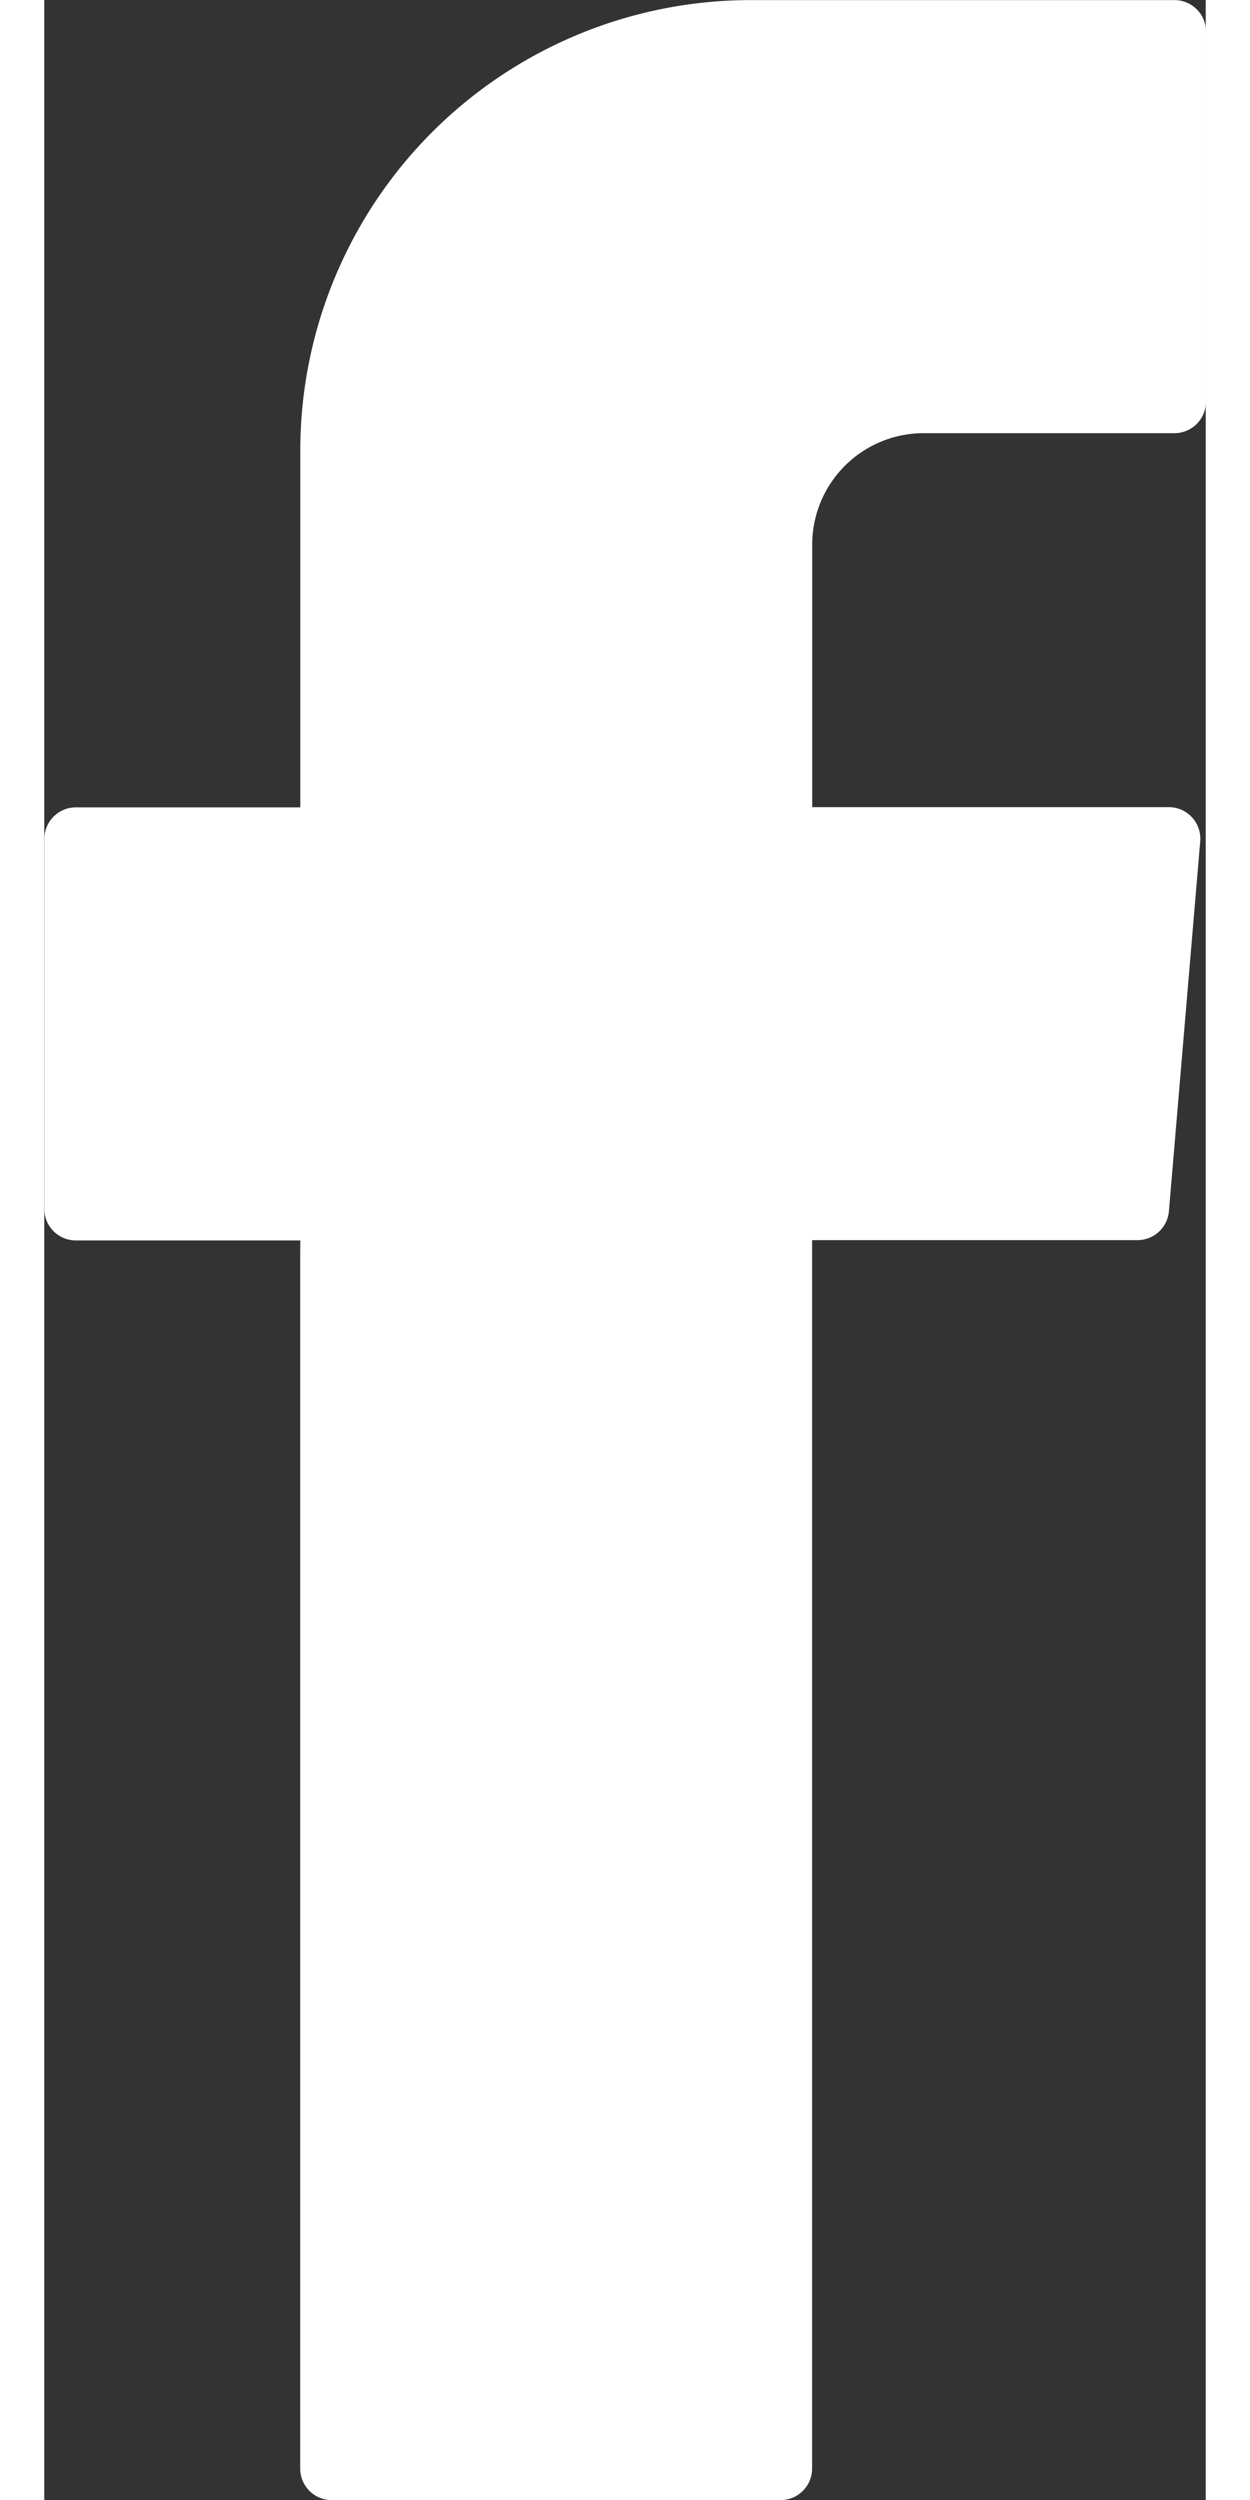 <svg xmlns="http://www.w3.org/2000/svg" width="8" height="16" viewBox="0 0 11.345 24.419">
  <rect x="0" y="0" width="11.345" height="24.419" fill="#333333" stroke="none"/>
  <path id="Path_11" data-name="Path 11" d="M335.579,862.853V874.66a.308.308,0,0,0,.308.307h4.384a.308.308,0,0,0,.308-.307v-12h3.179a.308.308,0,0,0,.306-.281l.306-3.615a.308.308,0,0,0-.306-.333h-3.484v-2.564a1.089,1.089,0,0,1,1.089-1.089h2.45a.308.308,0,0,0,.307-.308v-3.615a.307.307,0,0,0-.307-.307h-4.139a4.4,4.4,0,0,0-4.4,4.4v3.485h-2.192a.308.308,0,0,0-.308.308v3.615a.307.307,0,0,0,.308.307h2.192Z" transform="translate(-333.079 -850.547)" fill="#fff" fill-rule="evenodd"/>
</svg>
